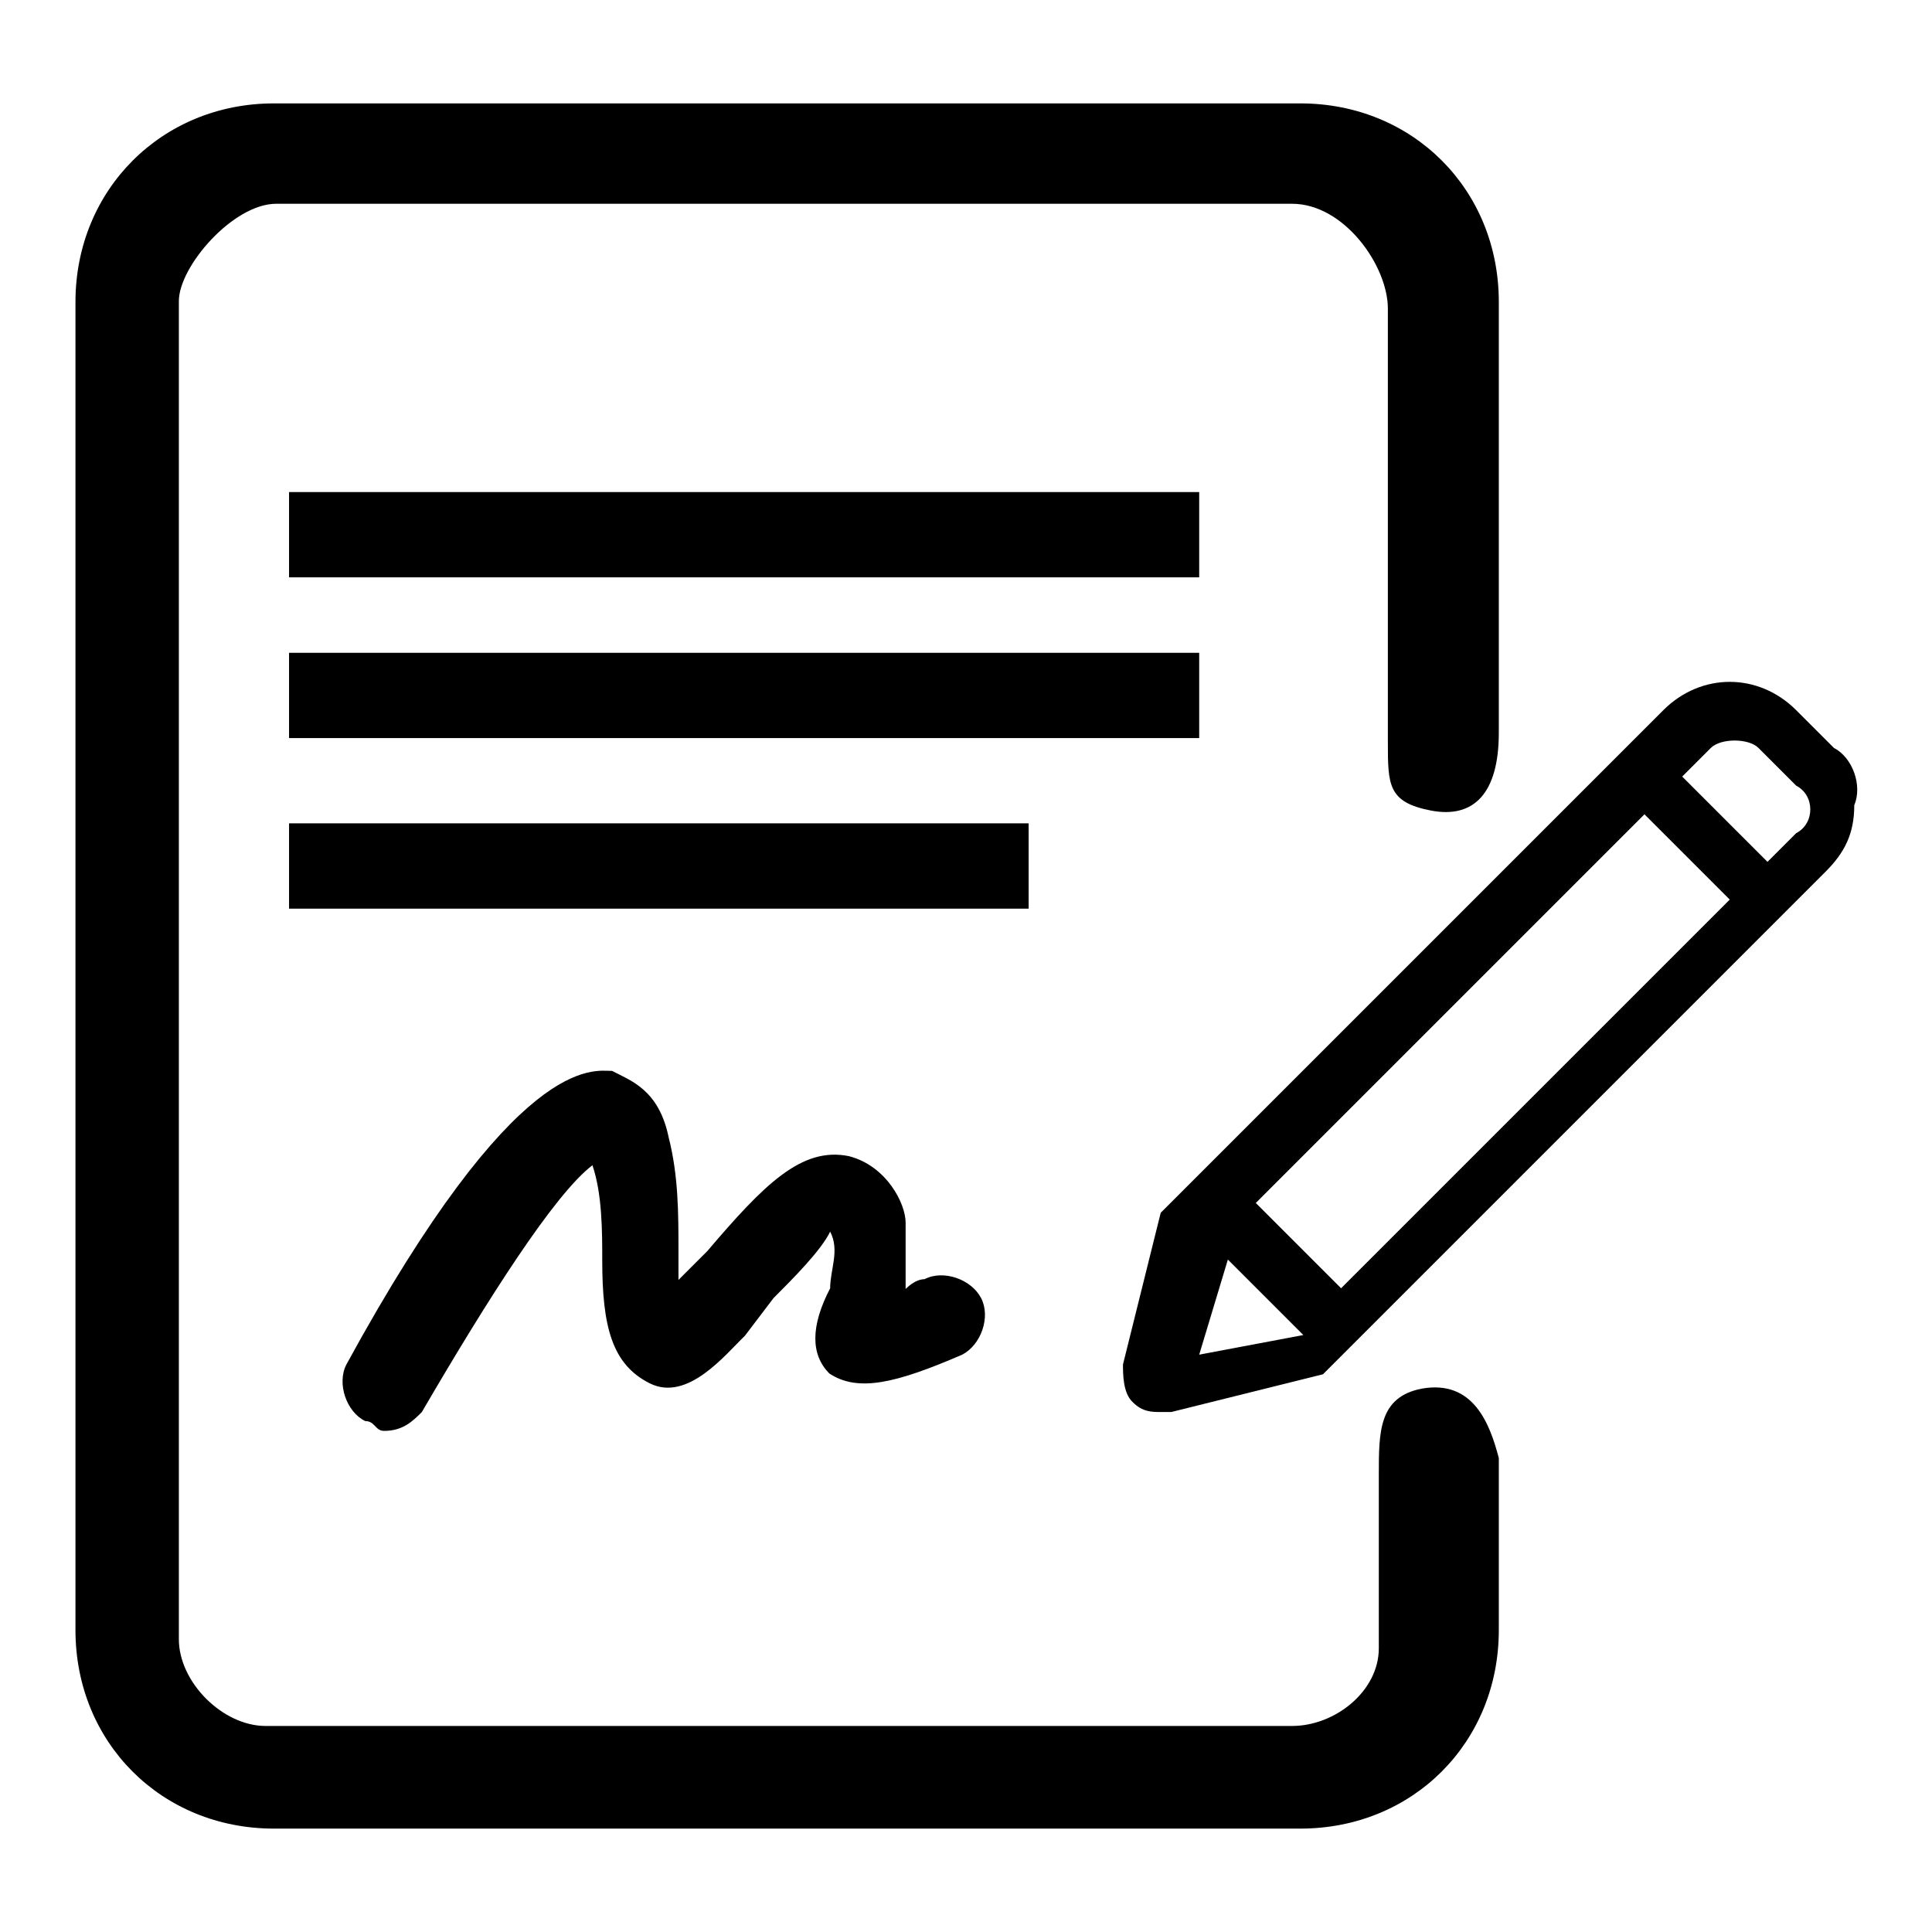<?xml version="1.0" encoding="utf-8"?>
<!-- Svg Vector Icons : http://www.onlinewebfonts.com/icon -->
<!DOCTYPE svg PUBLIC "-//W3C//DTD SVG 1.1//EN" "http://www.w3.org/Graphics/SVG/1.1/DTD/svg11.dtd">
<svg version="1.1" xmlns="http://www.w3.org/2000/svg" xmlns:xlink="http://www.w3.org/1999/xlink" x="0px" y="0px" viewBox="0 0 256 256" enable-background="new 0 0 256 256" xml:space="preserve">
<g> <path fill="#000000" d="M188.4,184c-5.7,1.1-5.7,5.7-5.7,11.4v23c0,5.7-5.8,10.3-11.5,10.3h-136c-5.7,0-11.5-5.8-11.5-11.5V39.9 c0-4.6,7.2-12.9,12.9-12.9h134.6c6.9,0,12.7,8.2,12.7,13.9v57.4c0,5.7,0,8,5.7,9.1c5.7,1.1,9-2.3,9-10.3V40 c0-14.9-11.4-26.3-26.3-26.3h-136C21.4,13.7,10,25.2,10,40v176c0,14.9,11.4,26.3,26.3,26.3h136c14.9,0,26.3-11.4,26.3-26.3v-22.8 C197.4,188.6,195.2,182.8,188.4,184z"/> <path fill="#000000" d="M109.9,182c3.8,2.5,8.8,1.3,17.6-2.5c2.5-1.3,3.8-5,2.5-7.5c-1.3-2.5-5-3.8-7.5-2.5c-1.3,0-2.5,1.3-2.5,1.3 v-8.8c0-2.5-2.5-7.5-7.5-8.8c-6.3-1.3-11.3,3.8-18.8,12.6l-3.8,3.8v-3.8c0-5,0-10-1.3-15.1c-1.3-6.3-5-7.5-7.5-8.8 c-2.5,0-12.6-2.5-35.2,38.9c-1.3,2.5,0,6.3,2.5,7.5c1.3,0,1.3,1.3,2.5,1.3c2.5,0,3.8-1.3,5-2.5c8.8-15.1,17.6-28.9,22.6-32.7 c1.3,3.8,1.3,8.8,1.3,12.6c0,8.8,1.3,13.8,6.3,16.3c5,2.5,10-3.8,12.6-6.3l3.8-5c2.5-2.5,6.3-6.3,7.5-8.8c1.3,2.5,0,5,0,7.5 C107.4,175.7,107.4,179.5,109.9,182L109.9,182z M38.3,65.2h120.6v11.3H38.3V65.2z M38.3,86.5h120.6v11.3H38.3V86.5z M38.3,109.1h98 v11.3h-98V109.1z M243,99.1l-5-5c-5-5-12.6-5-17.6,0l-66.6,66.6l-5,20.1c0,1.3,0,3.8,1.3,5c1.3,1.3,2.5,1.3,3.8,1.3h1.3l20.1-5 l66.6-66.6c2.5-2.5,3.8-5,3.8-8.8C246.8,104.1,245.5,100.4,243,99.1L243,99.1z M158.9,179.5l3.8-12.6l10,10L158.9,179.5z  M177.7,170.7l-11.3-11.3l51.5-51.5l11.3,11.3L177.7,170.7L177.7,170.7z M238,110.4l-3.8,3.8l-11.3-11.3l3.8-3.8 c1.3-1.3,5-1.3,6.3,0l5,5C240.5,105.4,240.5,109.1,238,110.4L238,110.4z"/></g>
</svg>